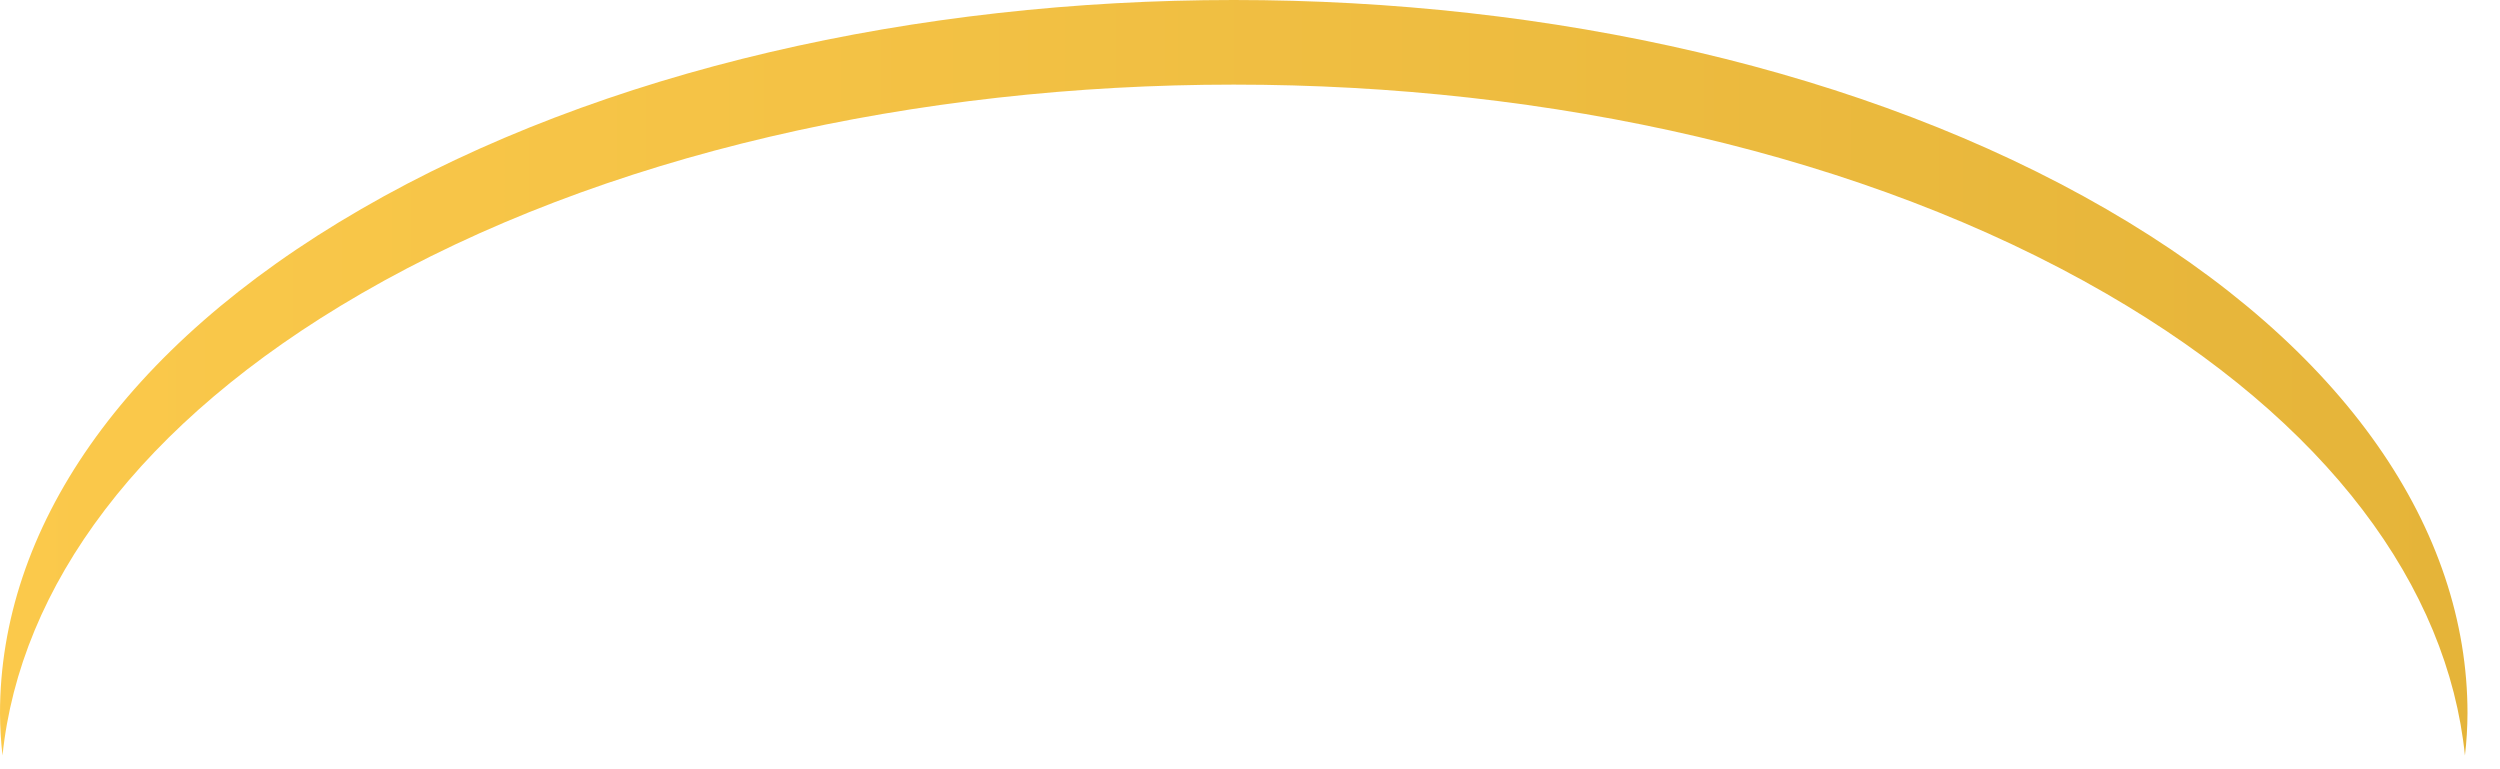 <?xml version="1.0" encoding="utf-8"?>
<svg xmlns="http://www.w3.org/2000/svg" fill="none" height="100%" overflow="visible" preserveAspectRatio="none" style="display: block;" viewBox="0 0 39 12" width="100%">
<path d="M5.637 4.579C9.396 2.405 14.32 1.32 19.247 1.32C24.173 1.32 29.095 2.404 32.855 4.579C36.323 6.584 38.187 9.163 38.453 11.786C38.479 11.567 38.492 11.347 38.493 11.126C38.493 8.279 36.614 5.433 32.855 3.26C29.095 1.086 24.173 0 19.247 0C14.32 0 9.396 1.086 5.637 3.26C1.878 5.433 0 8.279 0 11.126C0.001 11.347 0.014 11.567 0.039 11.786C0.309 9.161 2.17 6.584 5.637 4.579Z" fill="url(#paint0_linear_0_13480)" id="Vector"/>
<defs>
<linearGradient gradientUnits="userSpaceOnUse" id="paint0_linear_0_13480" x1="0" x2="38.493" y1="5.893" y2="5.893">
<stop stop-color="#FBC94B"/>
<stop offset="1" stop-color="#E5B439"/>
</linearGradient>
</defs>
</svg>